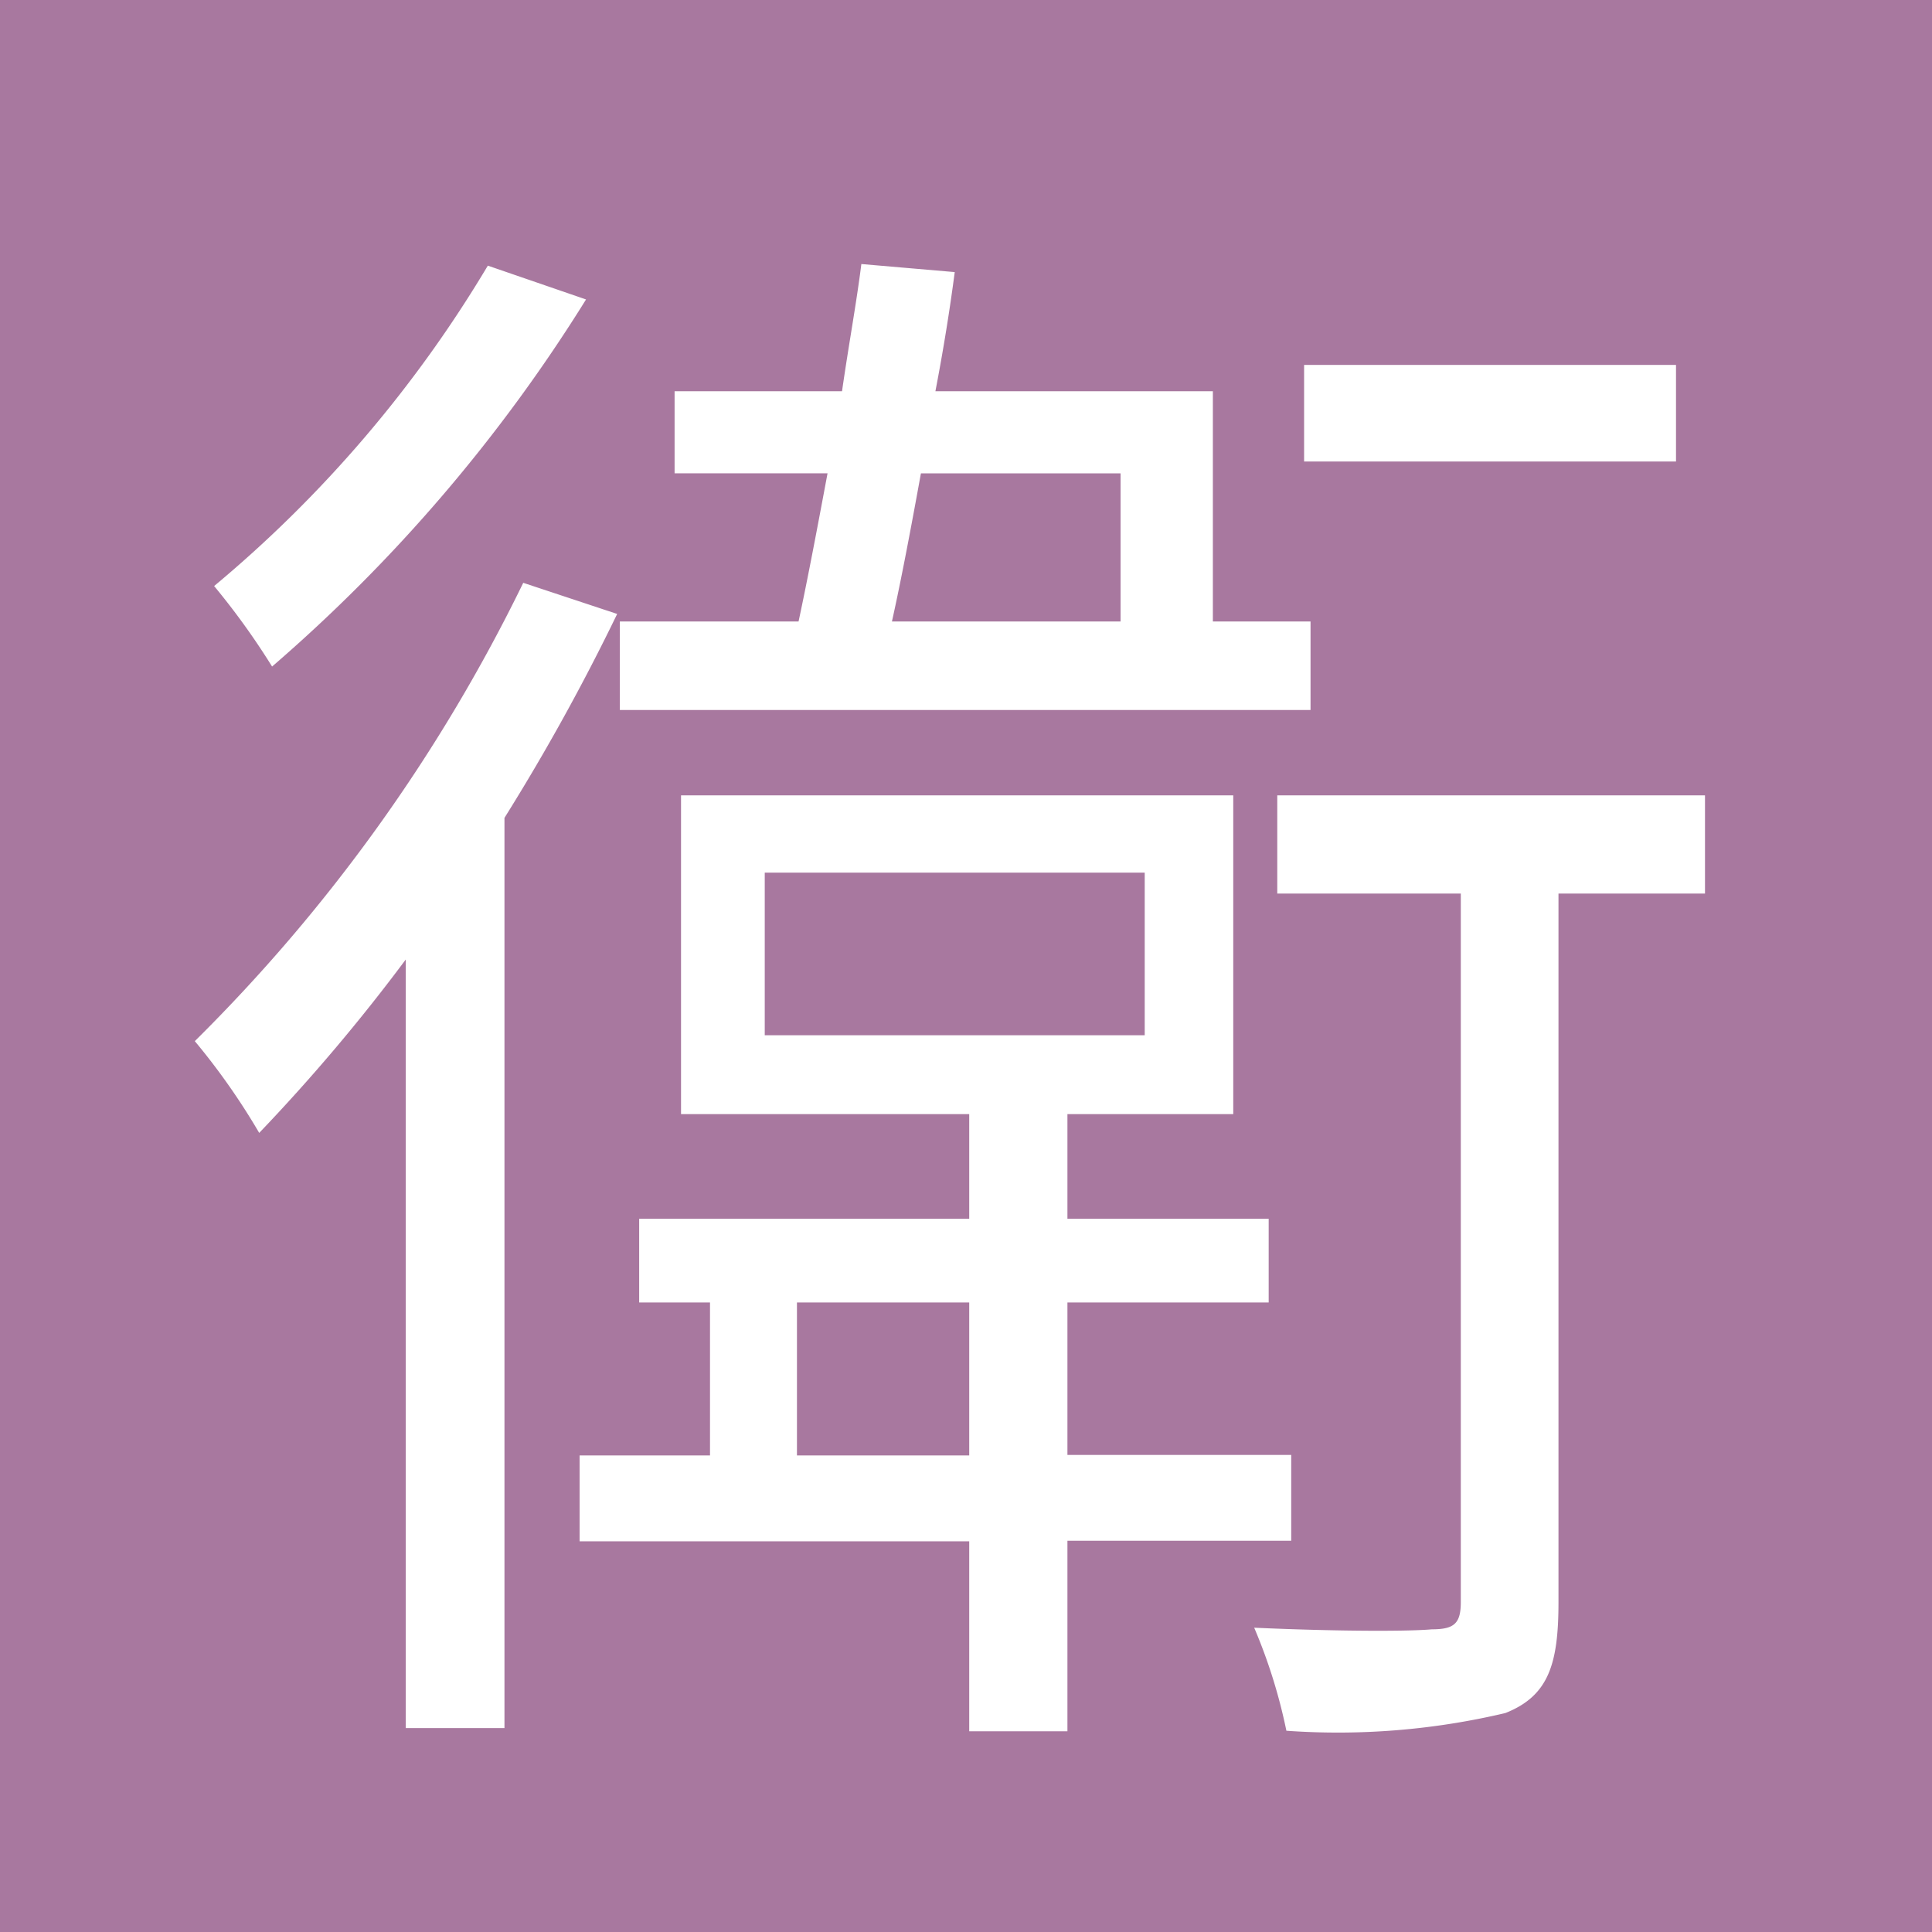 <svg xmlns="http://www.w3.org/2000/svg" width="18" height="18" viewBox="0 0 18 18">
  <g id="ico_ei" transform="translate(-483 -1777)">
    <rect id="長方形_120" data-name="長方形 120" width="18" height="18" transform="translate(483 1777)" fill="#a8789f"/>
    <path id="パス_282" data-name="パス 282" d="M6.615-11.6H3.15v.9H6.615ZM1.44-10.59v1.38H-.69c.09-.405.18-.885.27-1.38ZM3.21-9.21H2.3v-2.145H-.285c.075-.39.135-.765.18-1.11l-.87-.075c-.045.36-.12.765-.18,1.185h-1.56v.765H-1.29c-.09.48-.18.96-.27,1.38H-3.225v.825H3.21Zm-7.665-3.315A11.641,11.641,0,0,1-7.005-9.54a6.806,6.806,0,0,1,.54.75A14.9,14.9,0,0,0-3.54-12.21Zm.33,2.955A15.636,15.636,0,0,1-7.185-5.3a6.309,6.309,0,0,1,.6.855A17.19,17.19,0,0,0-5.22-6.06V1.1H-4.3V-7.38a20.02,20.02,0,0,0,1.05-1.9Zm2.55,8.13V-2.865H.03V-1.44Zm-.3-5.43h3.54v1.515h-3.54ZM3.03-.645v-.8H.945V-2.865H2.82v-.78H.945V-4.62H2.49V-7.59H-2.655v2.97H.03v.975H-3.045v.78h.66V-1.44H-3.6v.8H.03v1.77H.945V-.645ZM6.885-7.59H2.9v.915h1.71v6.6c0,.2-.06.255-.27.255C4.125.2,3.465.2,2.685.165a5.033,5.033,0,0,1,.3.96A6.771,6.771,0,0,0,5.025.96C5.43.8,5.52.5,5.52-.075v-6.6H6.885Z" transform="translate(492 1792)" fill="#fff"/>
  </g>
</svg>
